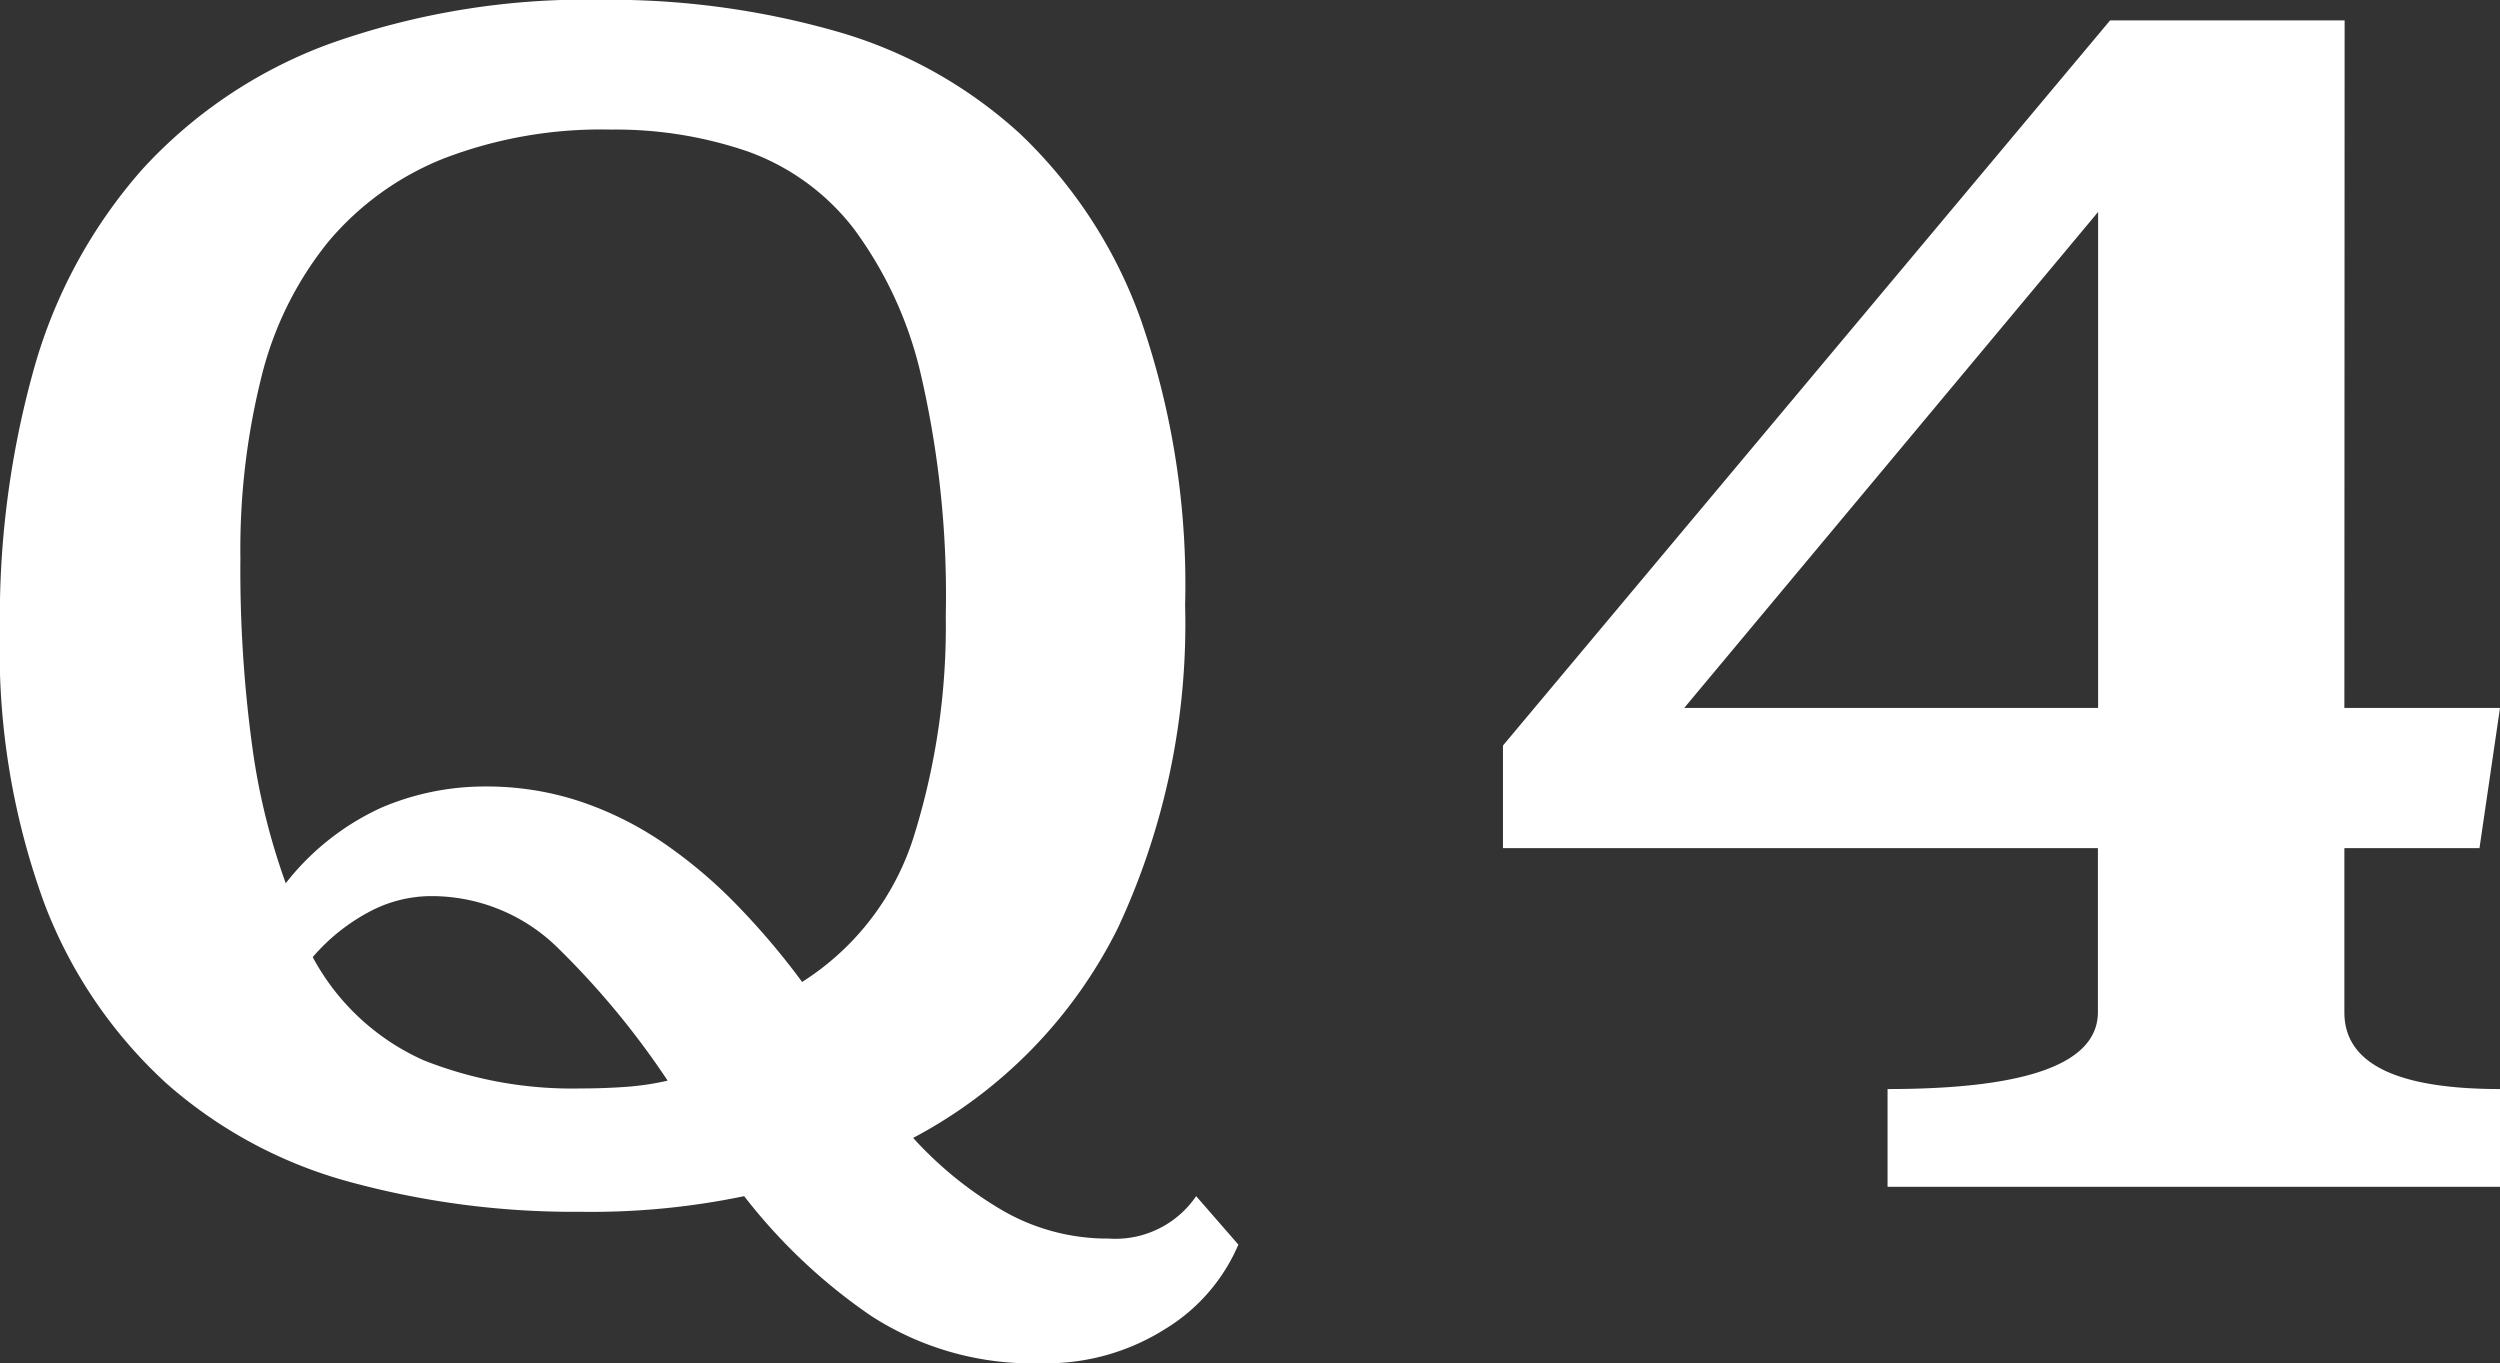 <svg xmlns="http://www.w3.org/2000/svg" width="51.164" height="27.904" viewBox="0 0 51.164 27.904">
  <rect x="0" y="0" width="51.164" height="27.904" fill="#333333" stroke="none"/>
  <path id="txt_q4_w" d="M-.486,1.184a3.743,3.743,0,0,1-1.5,1.728,4.55,4.55,0,0,1-2.528.7A6.07,6.07,0,0,1-8.006,2.64,11.449,11.449,0,0,1-10.6.192a15.348,15.348,0,0,1-3.36.32,17.423,17.423,0,0,1-4.7-.608,9.362,9.362,0,0,1-3.76-2.016,9.612,9.612,0,0,1-2.5-3.68,15.086,15.086,0,0,1-.912-5.6,18.91,18.91,0,0,1,.7-5.36,10.417,10.417,0,0,1,2.208-4.064,9.724,9.724,0,0,1,3.84-2.576,15.65,15.65,0,0,1,5.6-.9,16.893,16.893,0,0,1,4.752.64,9.371,9.371,0,0,1,3.776,2.1,9.793,9.793,0,0,1,2.48,3.824,16.546,16.546,0,0,1,.9,5.824A14.7,14.7,0,0,1-2.95-5.3a9.779,9.779,0,0,1-4.192,4.3A7.746,7.746,0,0,0-5.286.5a4.289,4.289,0,0,0,2.144.56A2,2,0,0,0-1.35.192ZM-9.414-4.192a5.455,5.455,0,0,0,2.3-3.024,14.409,14.409,0,0,0,.64-4.464,20.052,20.052,0,0,0-.5-4.9,8.054,8.054,0,0,0-1.392-3.04,4.78,4.78,0,0,0-2.16-1.568,8.334,8.334,0,0,0-2.8-.448,8.98,8.98,0,0,0-3.424.592,5.955,5.955,0,0,0-2.368,1.712,7.09,7.09,0,0,0-1.36,2.752,14.54,14.54,0,0,0-.432,3.712,26.762,26.762,0,0,0,.24,3.84,13.6,13.6,0,0,0,.688,2.816A5.247,5.247,0,0,1-18.022-7.76a5.383,5.383,0,0,1,2.112-.432,6.082,6.082,0,0,1,1.936.3,6.926,6.926,0,0,1,1.712.848,9.845,9.845,0,0,1,1.5,1.264A15.213,15.213,0,0,1-9.414-4.192ZM-19.43-4.7a4.79,4.79,0,0,0,2.272,2.112,8.238,8.238,0,0,0,3.2.576q.48,0,.928-.032a5.617,5.617,0,0,0,.864-.128,16.852,16.852,0,0,0-2.3-2.768,3.683,3.683,0,0,0-2.592-1.008,2.7,2.7,0,0,0-1.152.288A4,4,0,0,0-19.43-4.7ZM22.149-9.8h3.185l-.42,2.87H22.149v3.36Q22.149-2,25.334-2V0H12.8V-2q4.305,0,4.305-1.575V-6.93H4.929v-2.1L17.354-23.87h4.8Zm-13.51,0h8.47V-19.95Z" transform="translate(25.83 24.288)" fill="#fff"/>
</svg>
